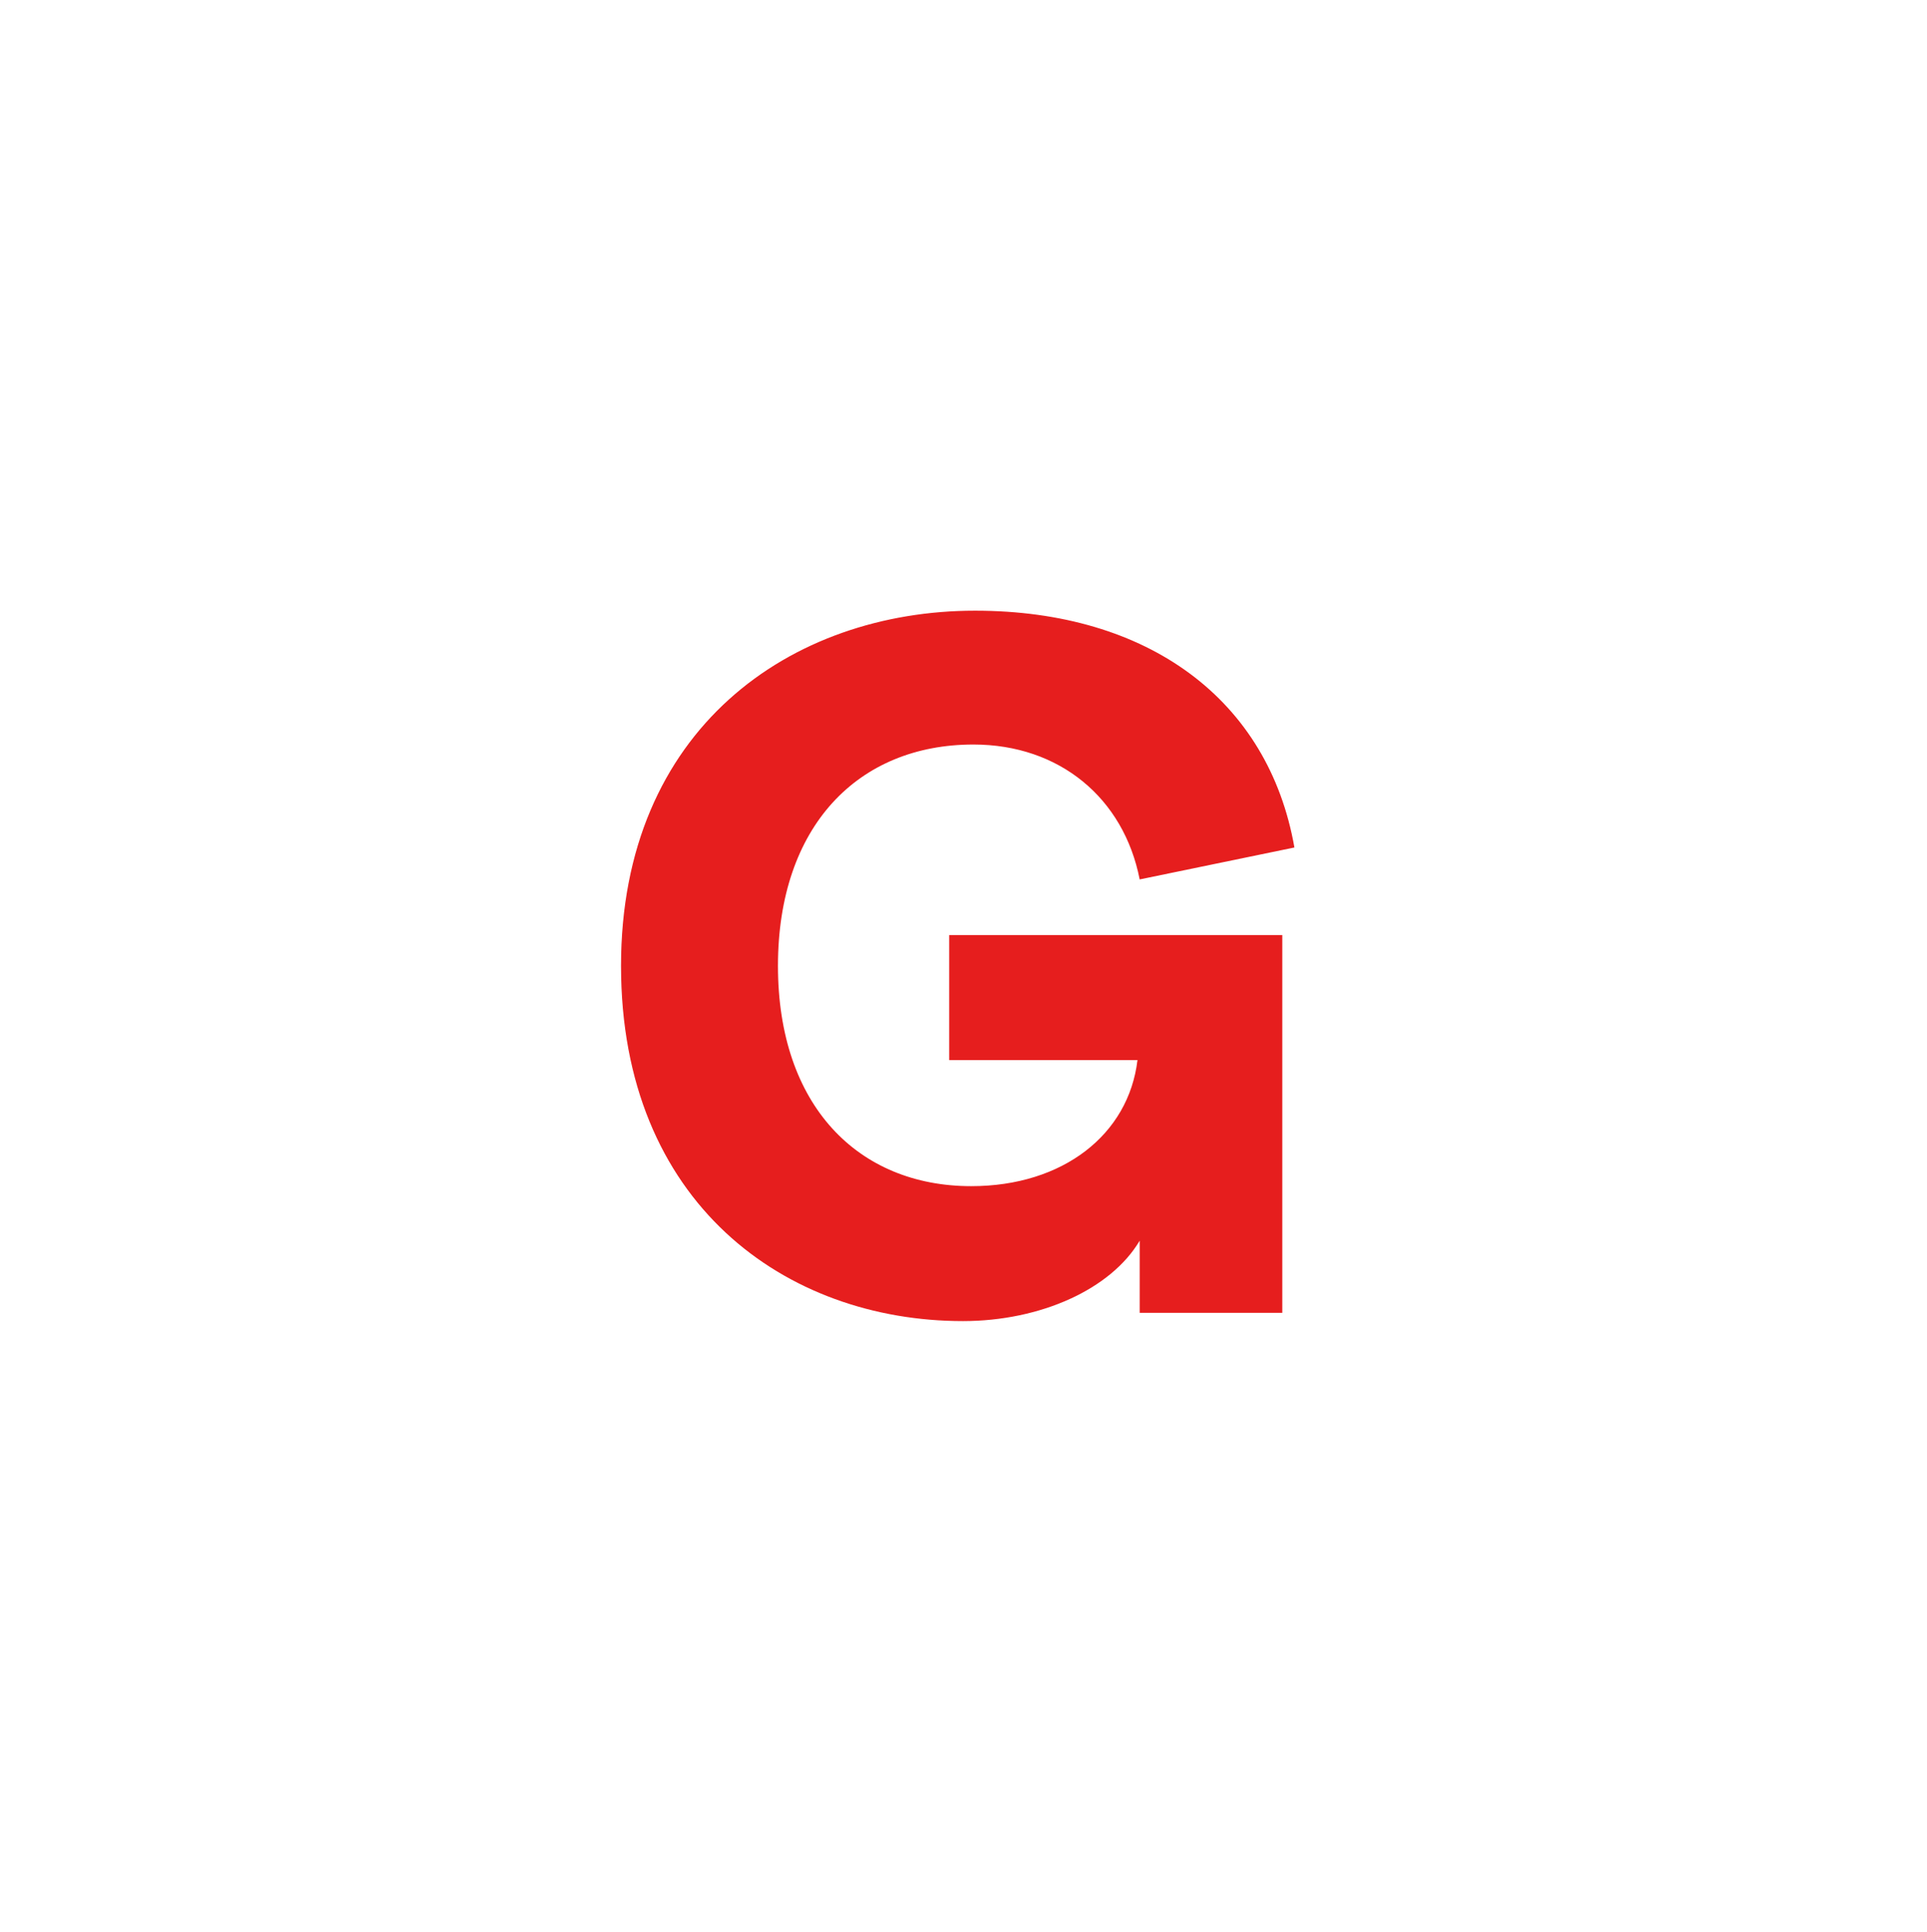 <?xml version="1.0" encoding="UTF-8"?>
<svg id="b" data-name="レイヤー_2" xmlns="http://www.w3.org/2000/svg" viewBox="0 0 35 35.08">
  <g id="c" data-name="レイアウト">
    <g>
      <path d="M11.28,17.54c0-4.3,3.08-6.45,6.43-6.45,3.15,0,5.33,1.62,5.8,4.3l-2.81.58c-.29-1.48-1.46-2.45-3.02-2.45-2.09,0-3.55,1.48-3.55,4.02s1.46,4,3.51,4c1.67,0,2.86-.94,3.02-2.29h-3.42v-2.27h6.05v6.86h-2.59v-1.31c-.52.88-1.8,1.46-3.21,1.46-3.22,0-6.21-2.14-6.21-6.45Z" style="fill: #e61e1e;"/>
    </g>
  </g>
</svg>